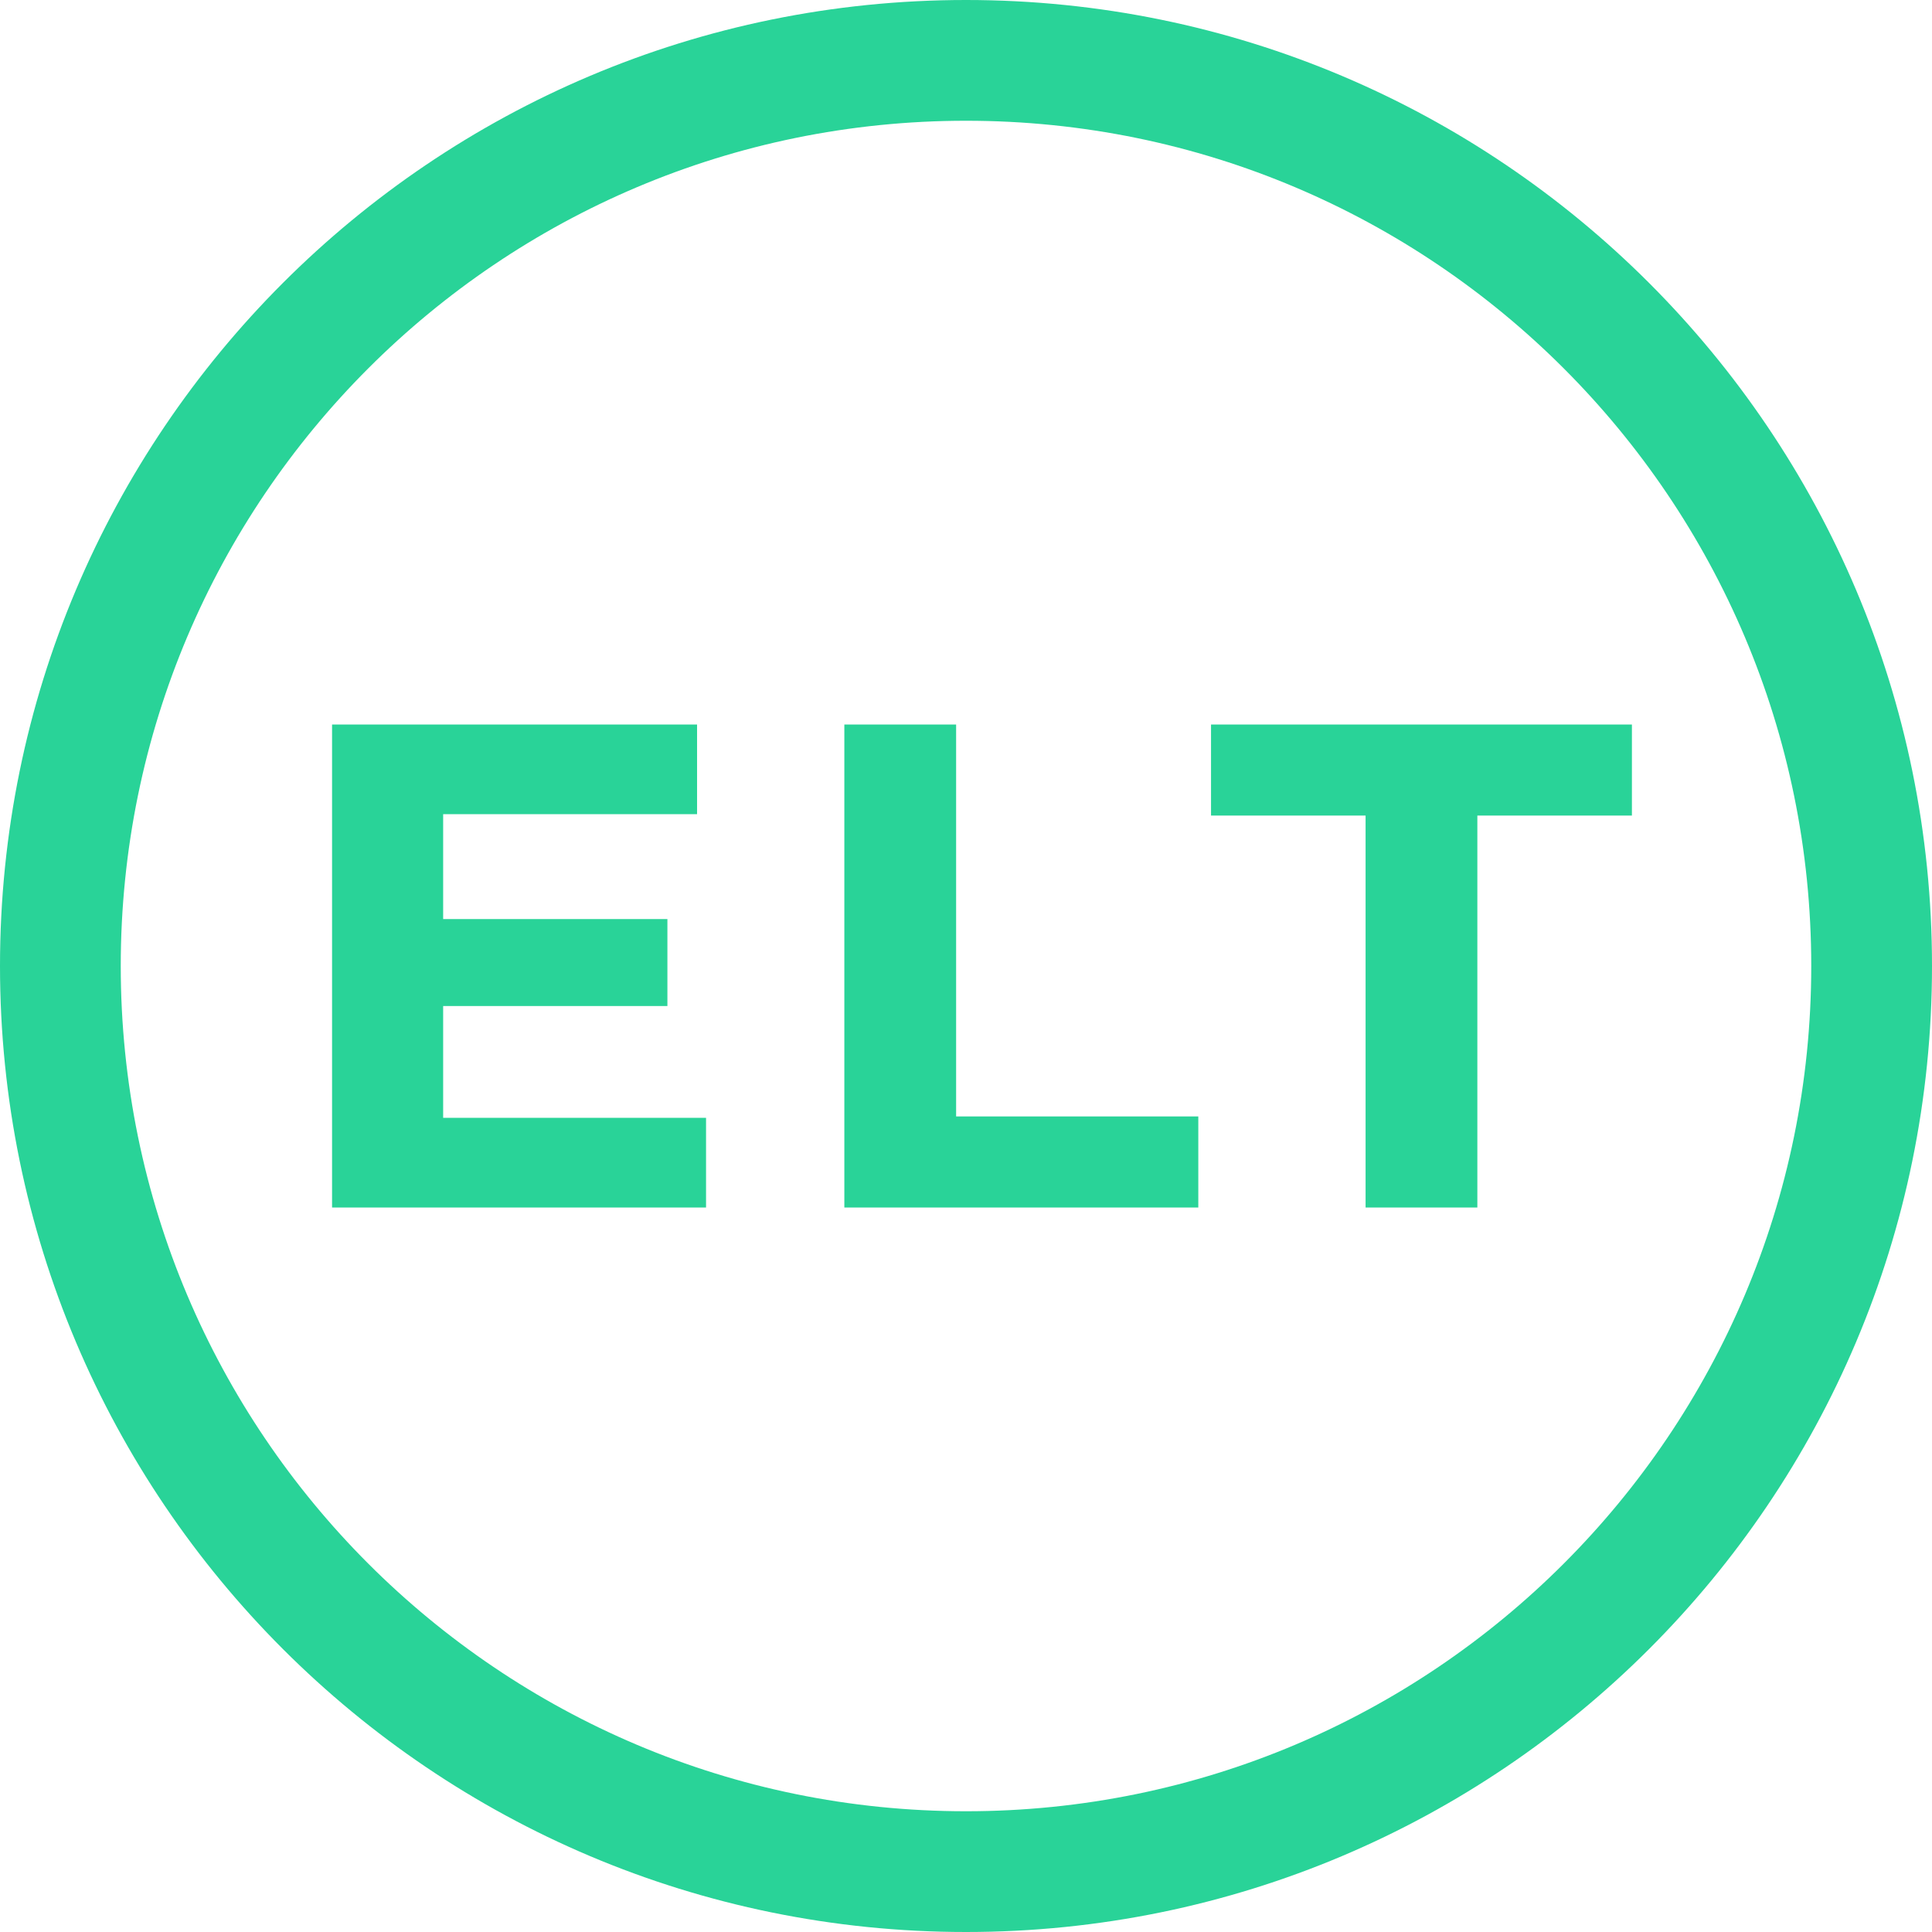 <?xml version="1.0" encoding="UTF-8"?>
<svg width="96px" height="96px" viewBox="0 0 96 96" version="1.1" xmlns="http://www.w3.org/2000/svg" xmlns:xlink="http://www.w3.org/1999/xlink">
    <title>Shape</title>
    <g id="Style-Guide" stroke="none" stroke-width="1" fill="none" fill-rule="evenodd">
        <g id="Datameer---Style-Guide" transform="translate(-853, -4654)" fill="#29D398">
            <path d="M901,4654 C927.51,4654 949,4675.49 949,4702 C949,4728.51 927.51,4750 901,4750 C874.49,4750 853,4728.51 853,4702 C853,4675.49 874.49,4654 901,4654 Z M901,4660 C877.804,4660 859,4678.804 859,4702 C859,4725.196 877.804,4744 901,4744 C924.196,4744 943,4725.196 943,4702 C943,4678.804 924.196,4660 901,4660 Z M887.637,4690 L887.637,4694.457 L875.02,4694.457 L875.02,4699.669 L886.163,4699.669 L886.163,4703.989 L875.02,4703.989 L875.02,4709.543 L888.083,4709.543 L888.083,4714 L869.5,4714 L869.5,4690 L887.637,4690 Z M900.509,4690 L900.509,4709.474 L912.543,4709.474 L912.543,4714 L894.955,4714 L894.955,4690 L900.509,4690 Z M934.089,4690 L934.089,4694.526 L926.409,4694.526 L926.409,4714 L920.855,4714 L920.855,4694.526 L913.175,4694.526 L913.175,4690 L934.089,4690 Z" id="Shape"></path>
        </g>
    </g>
</svg>